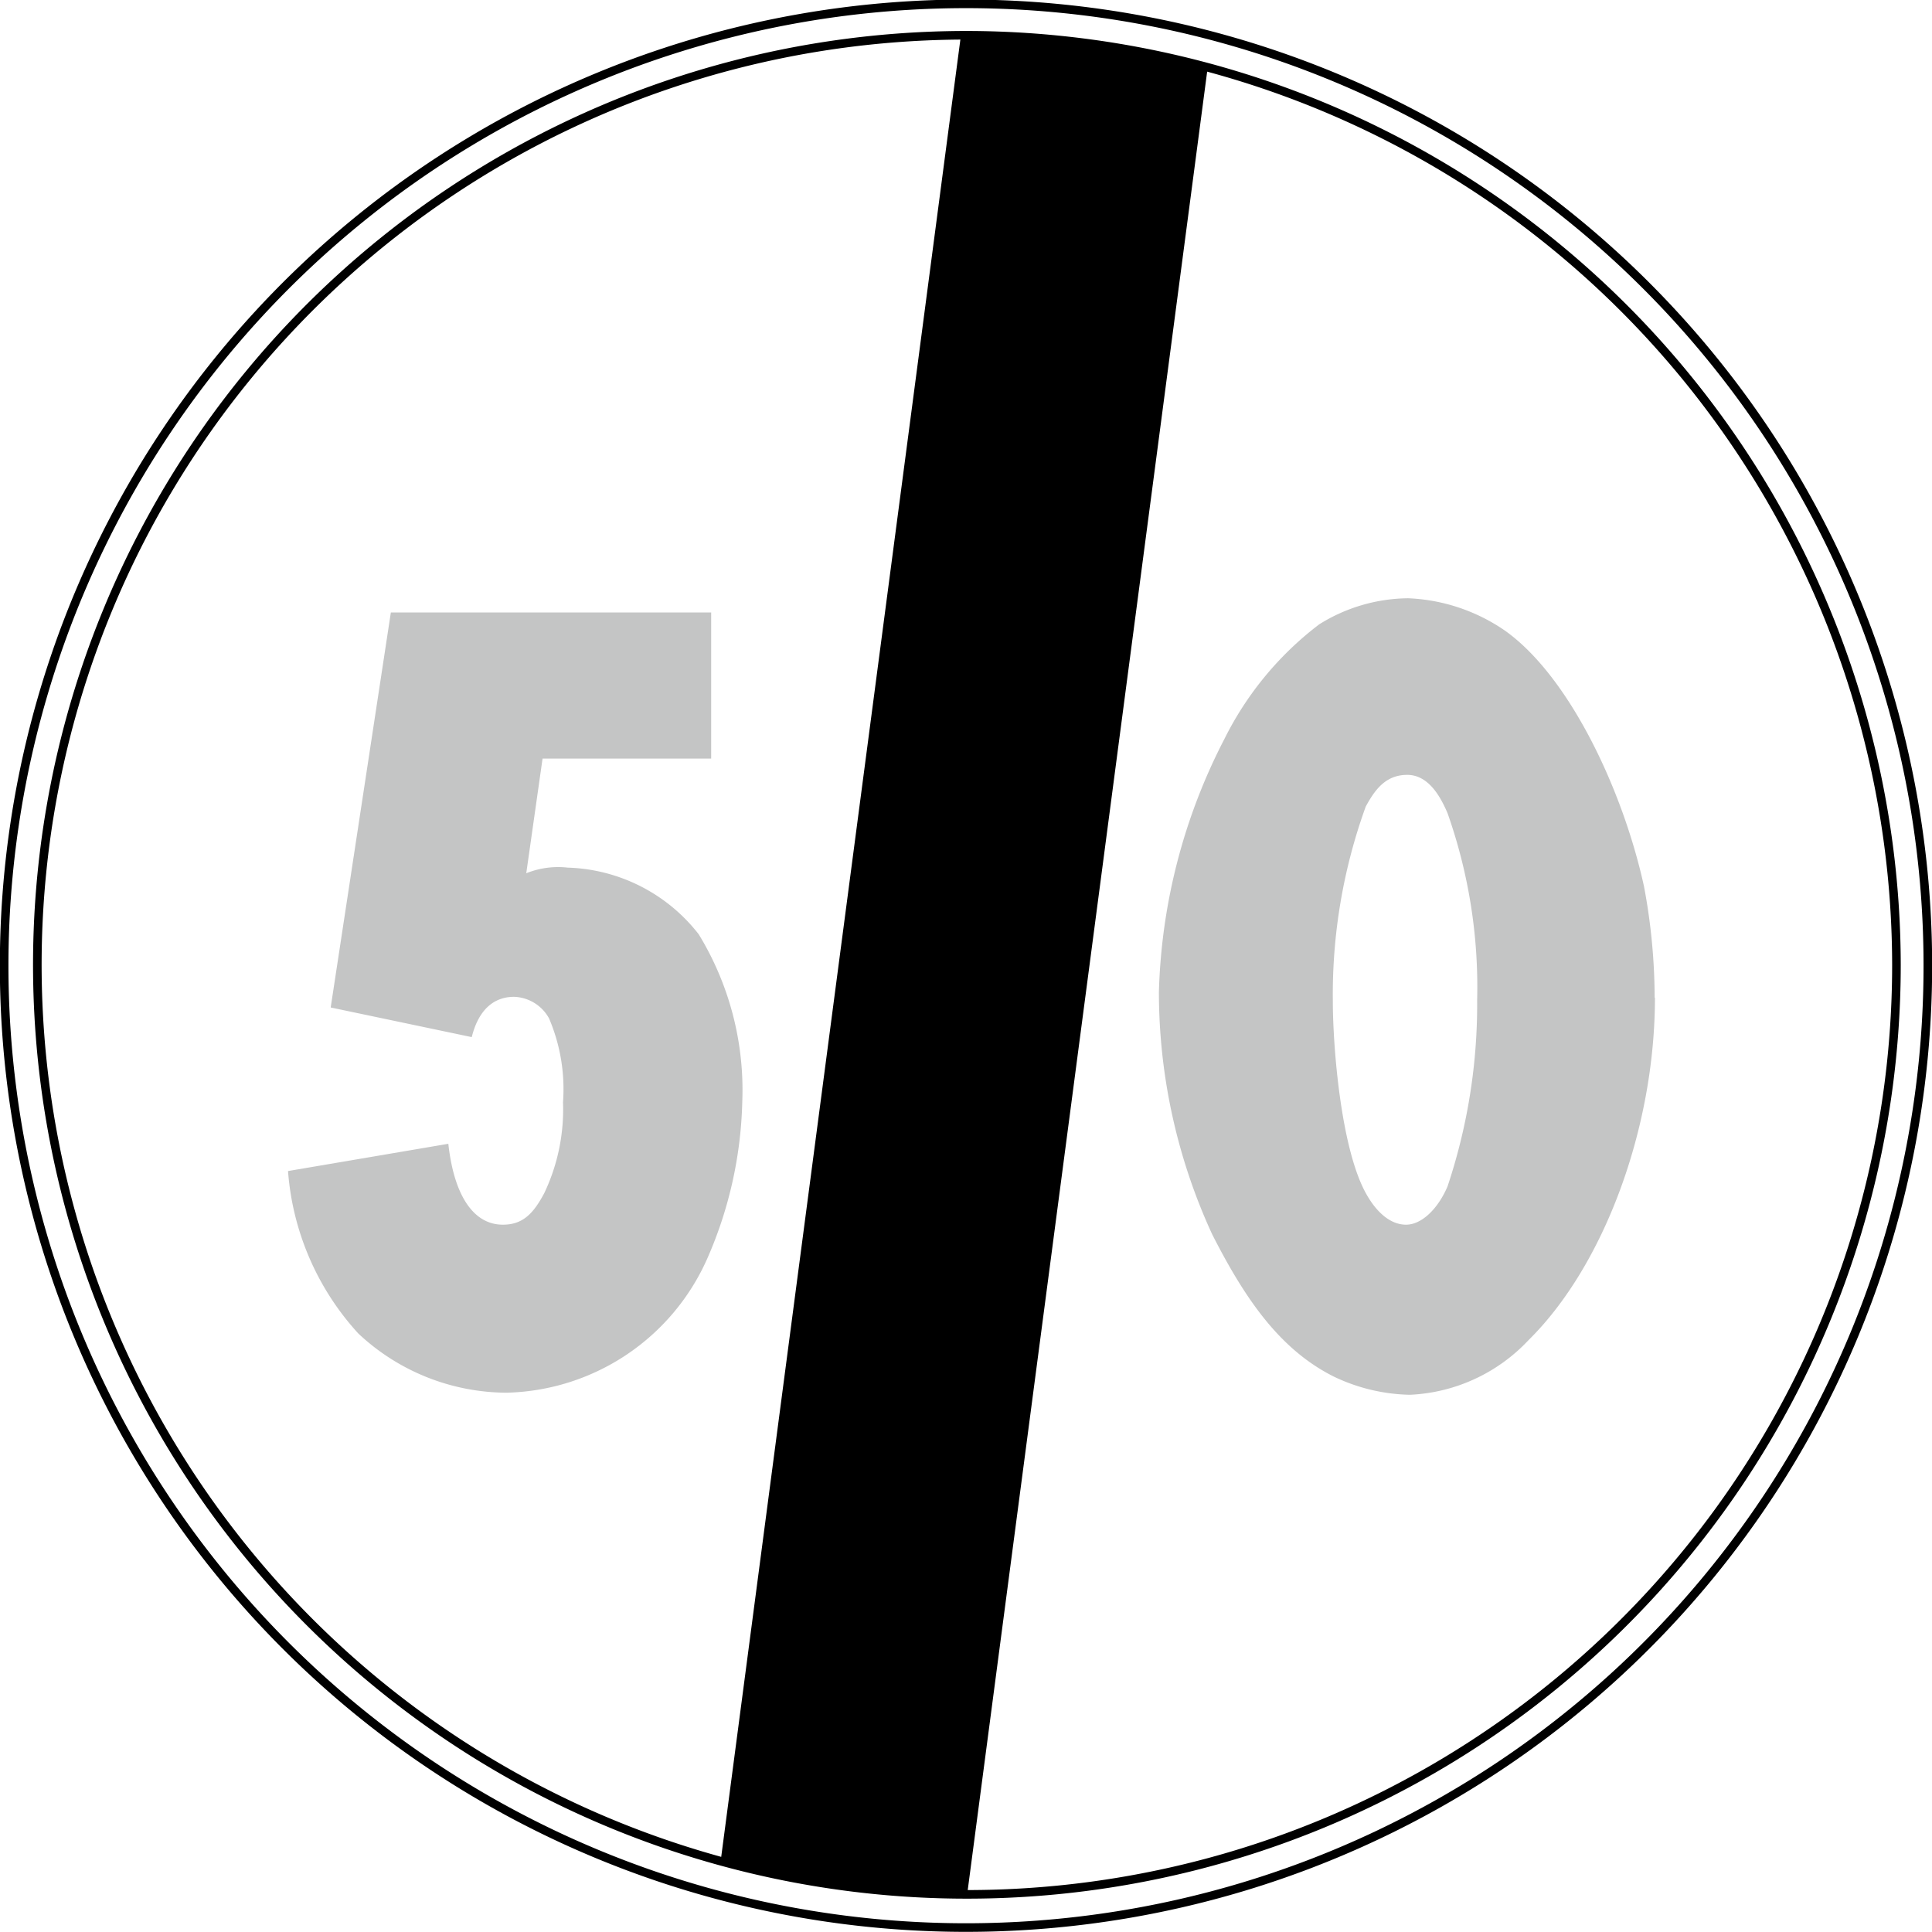 <svg xmlns="http://www.w3.org/2000/svg" xmlns:xlink="http://www.w3.org/1999/xlink" viewBox="0 0 65.2 65.2"><defs><style>.cls-1,.cls-2{fill:none;}.cls-2{stroke:#000;stroke-miterlimit:3.86;stroke-width:0.29px;}.cls-3{clip-path:url(#clip-path);}.cls-4,.cls-5{fill-rule:evenodd;}.cls-5{fill:#c4c5c5;}</style><clipPath id="clip-path" transform="translate(0 0)"><rect class="cls-1" width="65.2" height="65.2"/></clipPath></defs><g id="Layer_2" data-name="Layer 2"><g id="Layer_1-2" data-name="Layer 1"><path class="cls-2" d="M64,32.56A31.37,31.37,0,1,1,32.62,1.19,31.42,31.42,0,0,1,64,32.56Z" transform="translate(0 0)"/><g class="cls-3"><path class="cls-2" d="M.14,32.6A32.46,32.46,0,1,1,32.6,65.05,32.46,32.46,0,0,1,.14,32.6Z" transform="translate(0 0)"/></g><path class="cls-4" d="M32.63,64a31.62,31.62,0,0,1-4.1-.28,30.24,30.24,0,0,1-4.21-.91l8.1-61.55a31.61,31.61,0,0,1,8.33,1.07" transform="translate(0 0)"/><path class="cls-5" d="M25.05,37.17a10.08,10.08,0,0,0-1.47-5.64,5.82,5.82,0,0,0-4.42-2.25,2.88,2.88,0,0,0-1.4.19l.55-3.87H24V20.67H13.19L11.16,34l4.76,1c.25-1,.81-1.36,1.43-1.36a1.4,1.4,0,0,1,1.18.73A6.08,6.08,0,0,1,19,37.2a6.57,6.57,0,0,1-.63,3.06c-.37.7-.73,1.07-1.4,1.07-1,0-1.65-1-1.84-2.73l-5.41.92A9.13,9.13,0,0,0,12.09,45a7.35,7.35,0,0,0,5,2,7.6,7.6,0,0,0,6.78-4.53,13.94,13.94,0,0,0,1.18-5.3" transform="translate(0 0)"/><path class="cls-5" d="M55.84,33.67a20.42,20.42,0,0,0-.36-3.76c-.71-3.24-2.51-7.07-4.68-8.62a6.19,6.19,0,0,0-3.28-1.1,5.74,5.74,0,0,0-3,.88,11,11,0,0,0-3.2,3.87,19.71,19.71,0,0,0-2.21,8.54,19.55,19.55,0,0,0,1.8,8.18C42,43.8,43.17,45.53,45,46.45a6.2,6.2,0,0,0,2.58.62,5.84,5.84,0,0,0,4-1.84c2.54-2.5,4.27-7.14,4.27-11.56m-6,.07a19.38,19.38,0,0,1-1,6.3c-.33.77-.88,1.29-1.4,1.29s-1-.41-1.36-1.07c-.85-1.55-1.11-5-1.11-6.45a18.62,18.62,0,0,1,1.11-6.59c.3-.55.66-1.07,1.4-1.07s1.14.78,1.36,1.29a17.61,17.61,0,0,1,1,6.3" transform="translate(0 0)"/></g></g></svg>